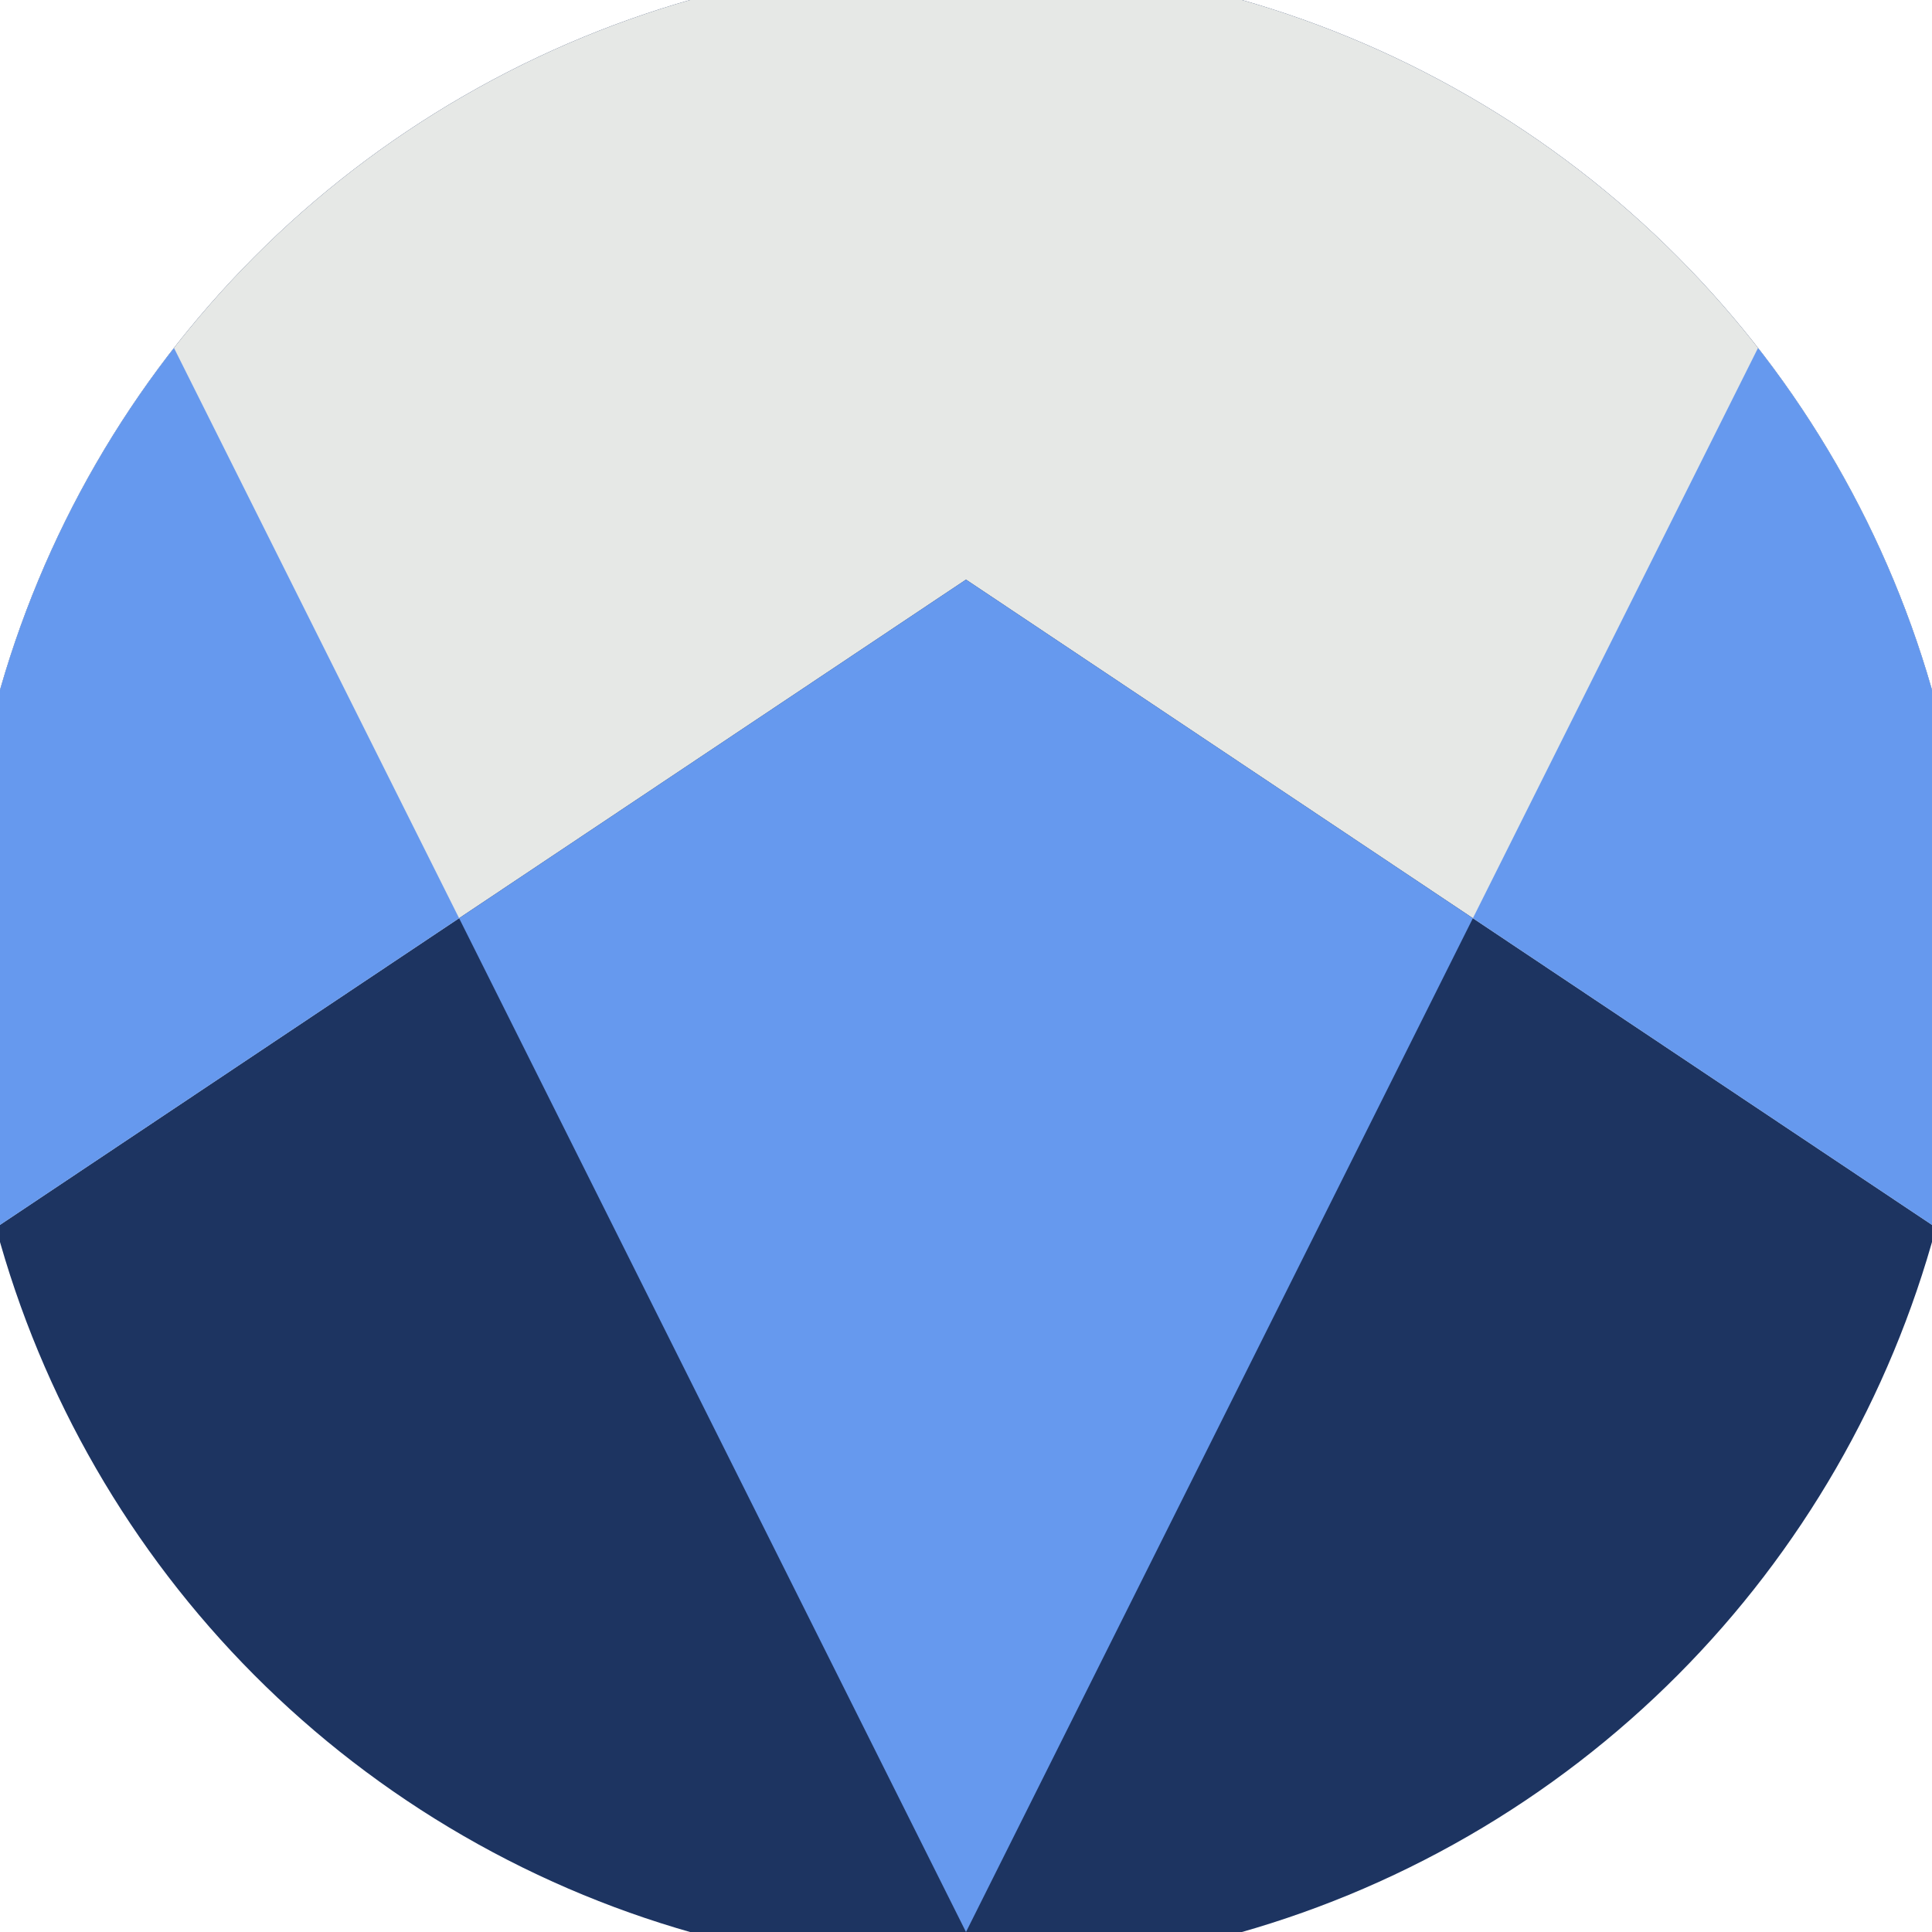 <svg xmlns="http://www.w3.org/2000/svg" width="128" height="128" viewBox="0 0 100 100" shape-rendering="geometricPrecision">
                            <defs>
                                <clipPath id="clip">
                                    <circle cx="50" cy="50" r="52" />
                                    <!--<rect x="0" y="0" width="100" height="100"/>-->
                                </clipPath>
                            </defs>
                            <g transform="rotate(180 50 50)">
                            <rect x="0" y="0" width="100" height="100" fill="#1d3461" clip-path="url(#clip)"/><path d="M 0 36.6 L 50 70 L 100 36.6 V 100 H 0 Z" fill="#e6e8e6" clip-path="url(#clip)"/><path d="M 50 0 L 100 100 H 100 V 36.6 L 50 70 L 0 36.6 V 100 H 0 Z" fill="#6699ee" clip-path="url(#clip)"/></g></svg>